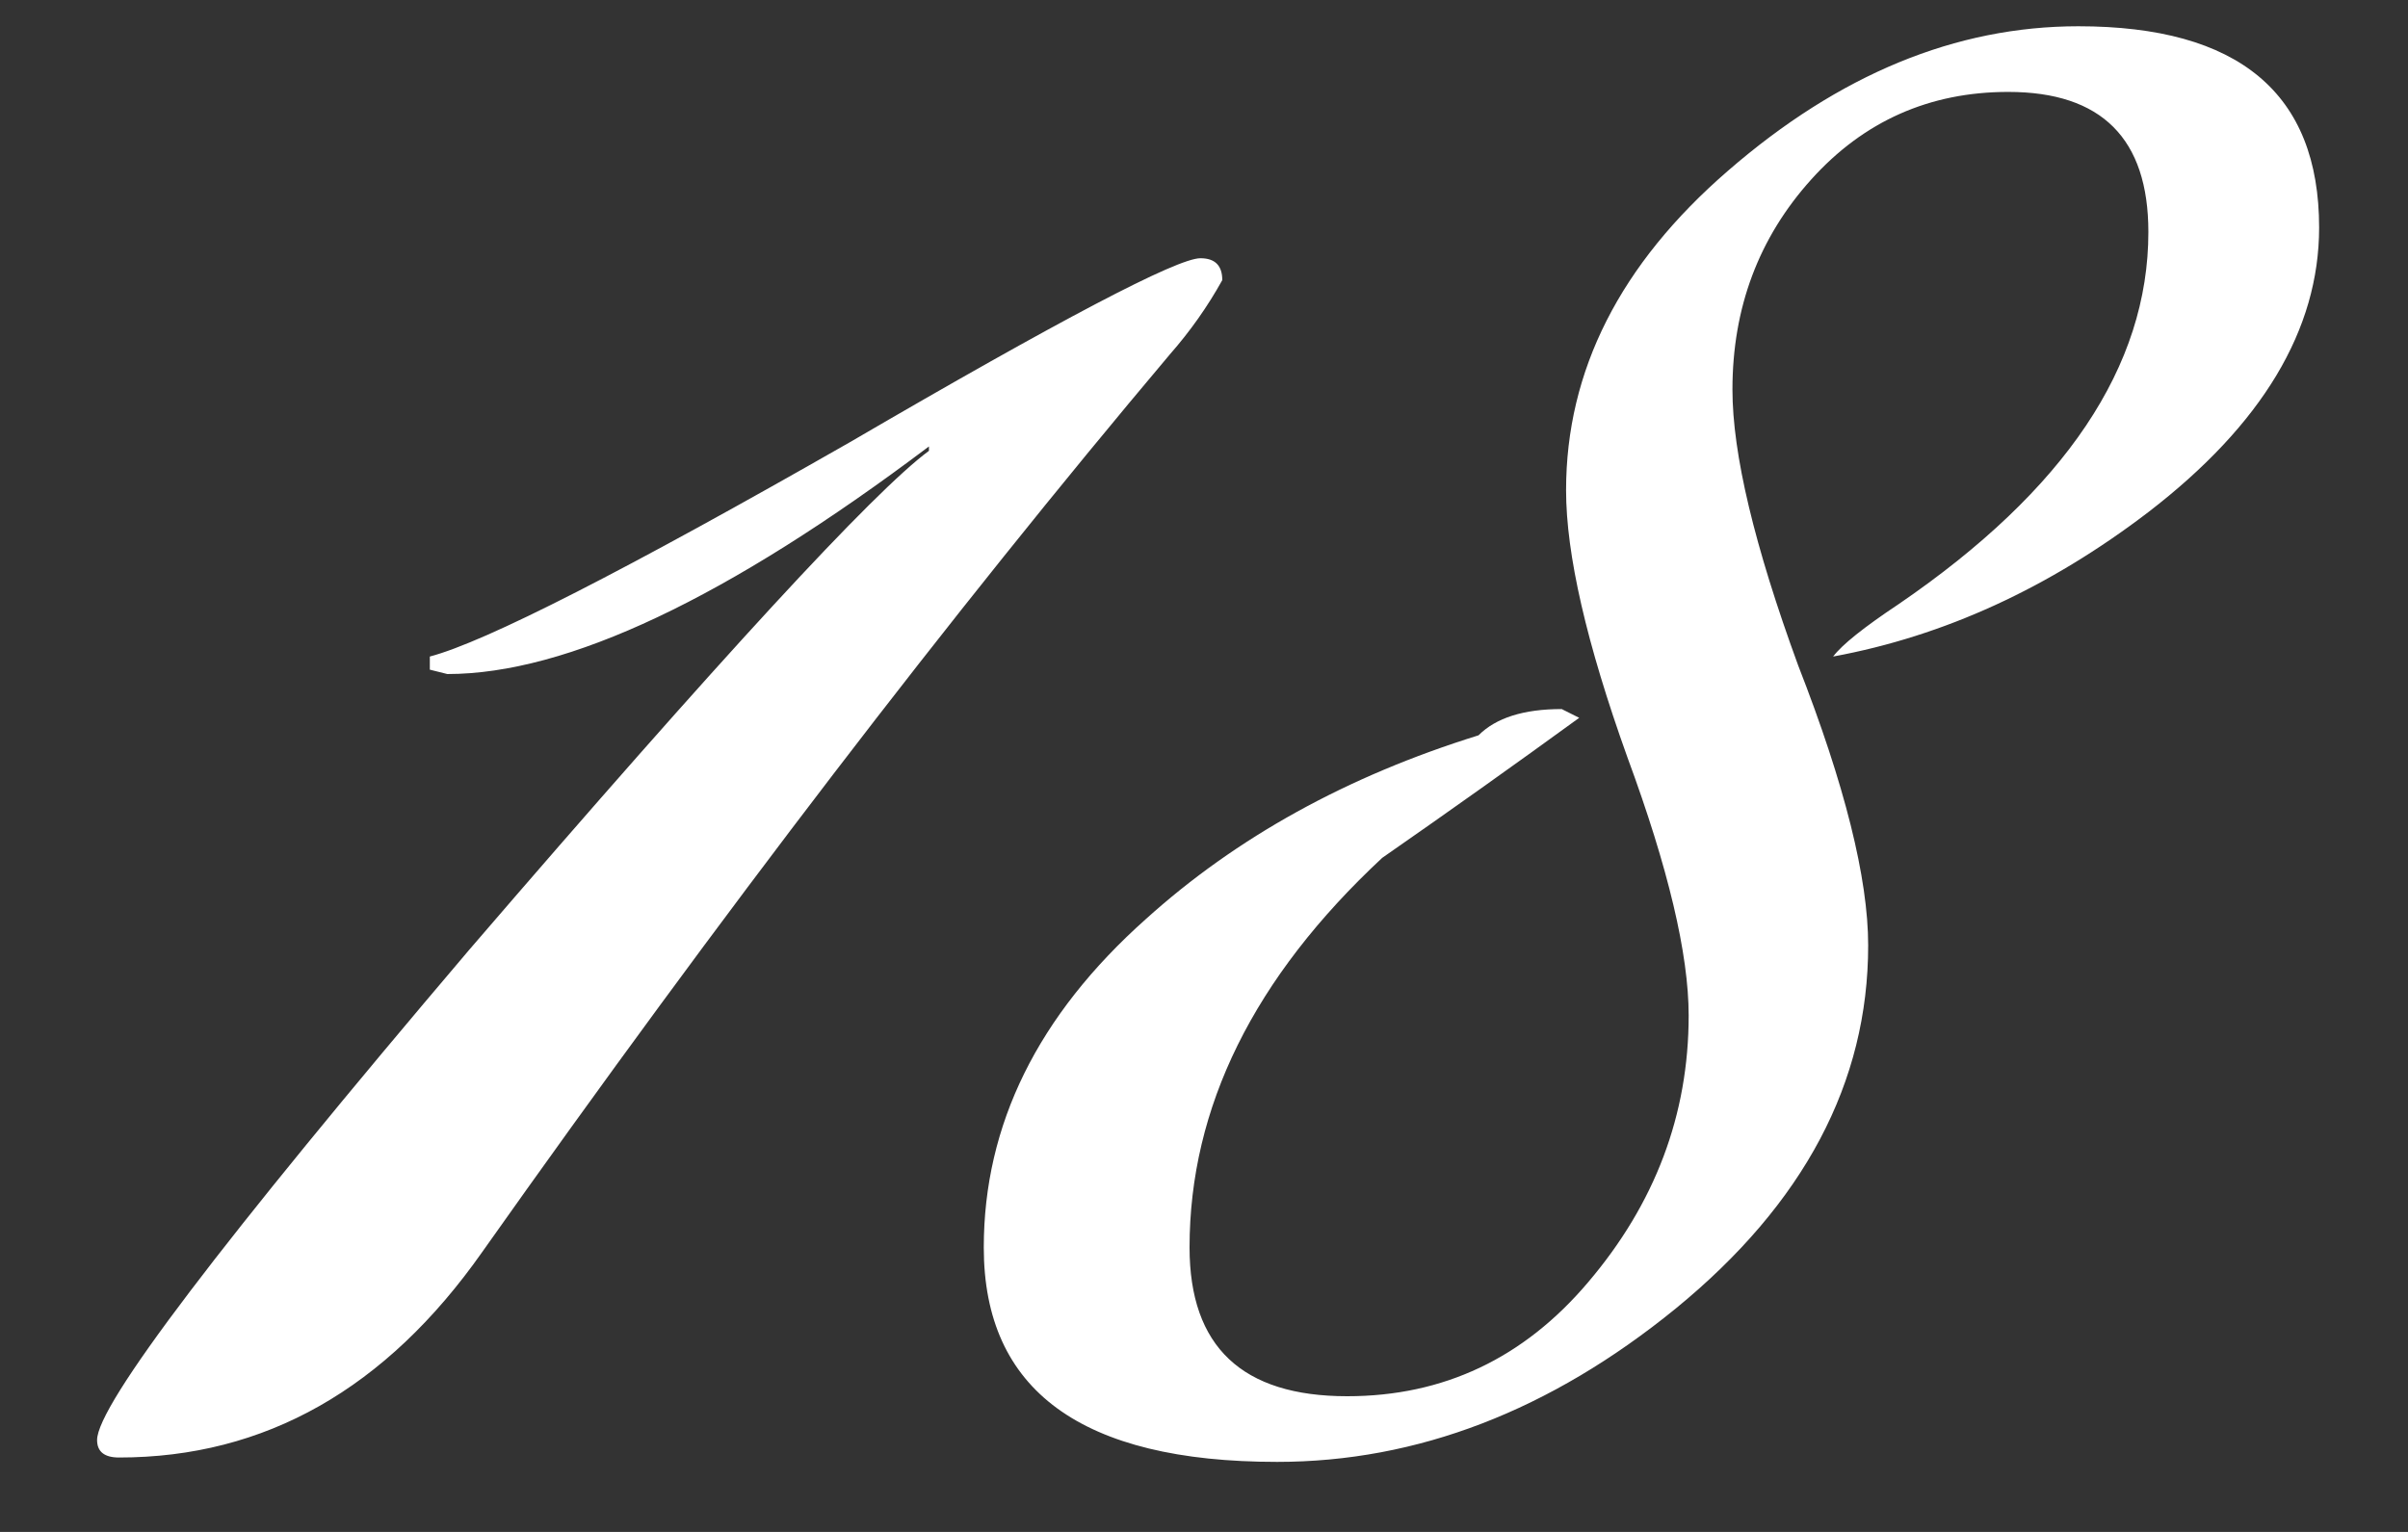 <?xml version="1.0" encoding="UTF-8"?> <svg xmlns="http://www.w3.org/2000/svg" width="22" height="14" viewBox="0 0 22 14" fill="none"><rect x="0" y="0" width="22" height="14" fill="#333333" stroke="none"/><path d="M11.167 2.56C11.034 2.8 10.874 3.027 10.687 3.24C8.687 5.613 6.594 8.347 4.407 11.44C3.527 12.693 2.421 13.32 1.087 13.32C0.954 13.32 0.887 13.267 0.887 13.16C0.887 12.84 2.021 11.347 4.287 8.68C6.581 6.013 7.981 4.493 8.487 4.12V4.08C6.647 5.467 5.181 6.16 4.087 6.16C4.087 6.16 4.034 6.147 3.927 6.12V6C4.434 5.867 5.714 5.213 7.767 4.04C9.687 2.92 10.754 2.36 10.967 2.36C11.101 2.36 11.167 2.427 11.167 2.56ZM21.188 2.08C21.188 3.013 20.668 3.88 19.628 4.68C18.721 5.373 17.762 5.813 16.748 6C16.828 5.893 17.028 5.733 17.348 5.52C18.868 4.48 19.628 3.347 19.628 2.12C19.628 1.267 19.201 0.84 18.348 0.84C17.628 0.84 17.028 1.107 16.548 1.64C16.068 2.173 15.828 2.813 15.828 3.56C15.828 4.147 16.028 4.987 16.428 6.08C16.855 7.173 17.068 8.027 17.068 8.64C17.068 9.893 16.482 11 15.308 11.96C14.162 12.893 12.948 13.36 11.668 13.36C9.881 13.36 8.988 12.707 8.988 11.4C8.988 10.28 9.481 9.28 10.468 8.4C11.295 7.653 12.308 7.093 13.508 6.72C13.668 6.56 13.921 6.48 14.268 6.48L14.428 6.56C13.841 6.987 13.242 7.413 12.628 7.84C11.455 8.933 10.868 10.12 10.868 11.4C10.868 12.307 11.348 12.76 12.308 12.76C13.188 12.76 13.921 12.413 14.508 11.72C15.121 11 15.428 10.187 15.428 9.28C15.428 8.72 15.242 7.933 14.868 6.92C14.495 5.88 14.308 5.067 14.308 4.48C14.308 3.387 14.802 2.413 15.788 1.56C16.802 0.68 17.868 0.24 18.988 0.24C20.455 0.24 21.188 0.853 21.188 2.08Z" fill="white"></path></svg> 
